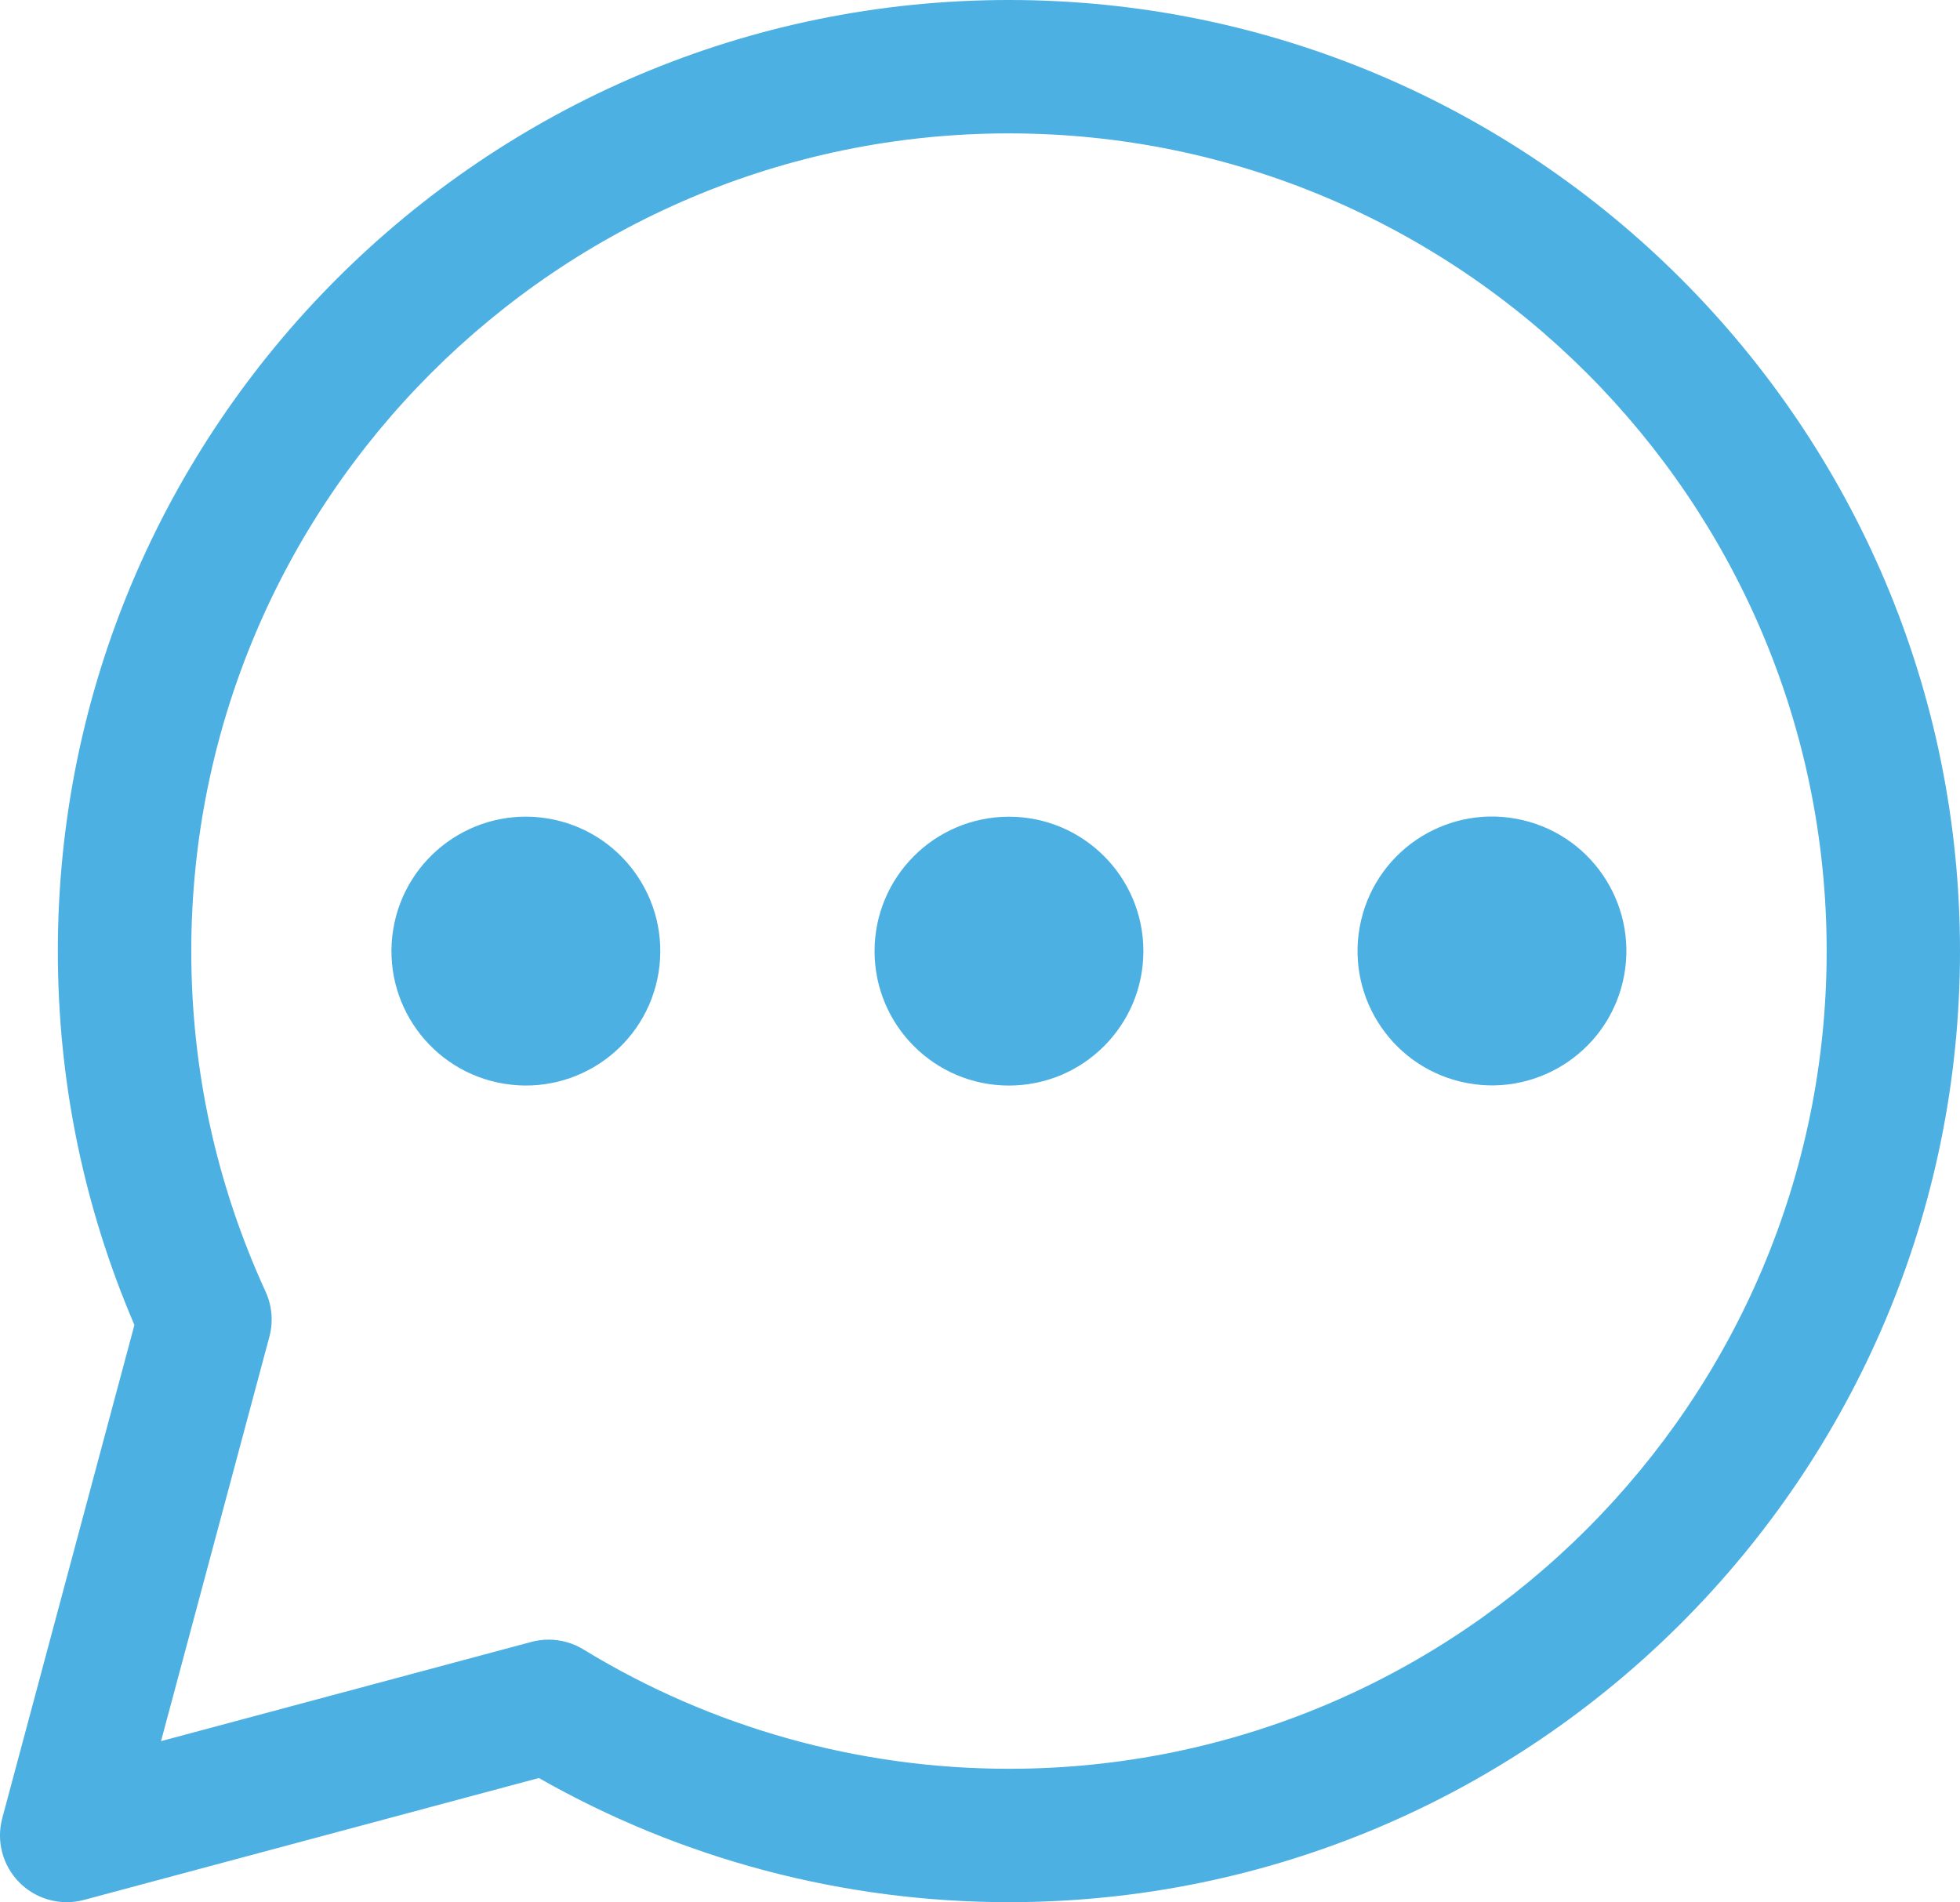 <?xml version="1.0" encoding="UTF-8"?><svg id="_レイヤー_2" xmlns="http://www.w3.org/2000/svg" width="382.2" height="370.92" viewBox="0 0 382.2 370.92"><defs><style>.cls-1{fill:#4cb0e3;}</style></defs><g id="_レイヤー_2-2"><g id="_饑1"><g><path class="cls-1" d="m13.01,370.92c-3.4,0-6.73-1.34-9.2-3.81-3.29-3.29-4.57-8.08-3.37-12.56l25.77-96.18c-9.91-23.12-14.93-47.62-14.93-72.91,0-102.26,83.2-185.46,185.46-185.46s185.46,83.2,185.46,185.46-83.2,185.46-185.46,185.46c-32.25,0-63.81-8.35-91.66-24.21l-88.71,23.77c-1.11.3-2.24.44-3.37.44h0Zm93.98-51.19c2.37,0,4.72.65,6.78,1.91,24.93,15.23,53.62,23.27,82.98,23.27,87.92,0,159.45-71.53,159.45-159.45S284.66,26.01,196.74,26.01,37.3,97.54,37.3,185.46c0,23.11,4.88,45.45,14.49,66.41,1.26,2.75,1.53,5.86.74,8.79l-21.13,78.86,72.22-19.35c1.11-.3,2.24-.44,3.37-.44Z"/><circle class="cls-1" cx="196.75" cy="185.47" r="26.21"/><circle class="cls-1" cx="290.94" cy="185.44" r="26.21" transform="translate(43.62 426) rotate(-76.72)"/><circle class="cls-1" cx="102.55" cy="185.47" r="26.21" transform="translate(-96.96 256.97) rotate(-80.78)"/></g></g></g></svg>